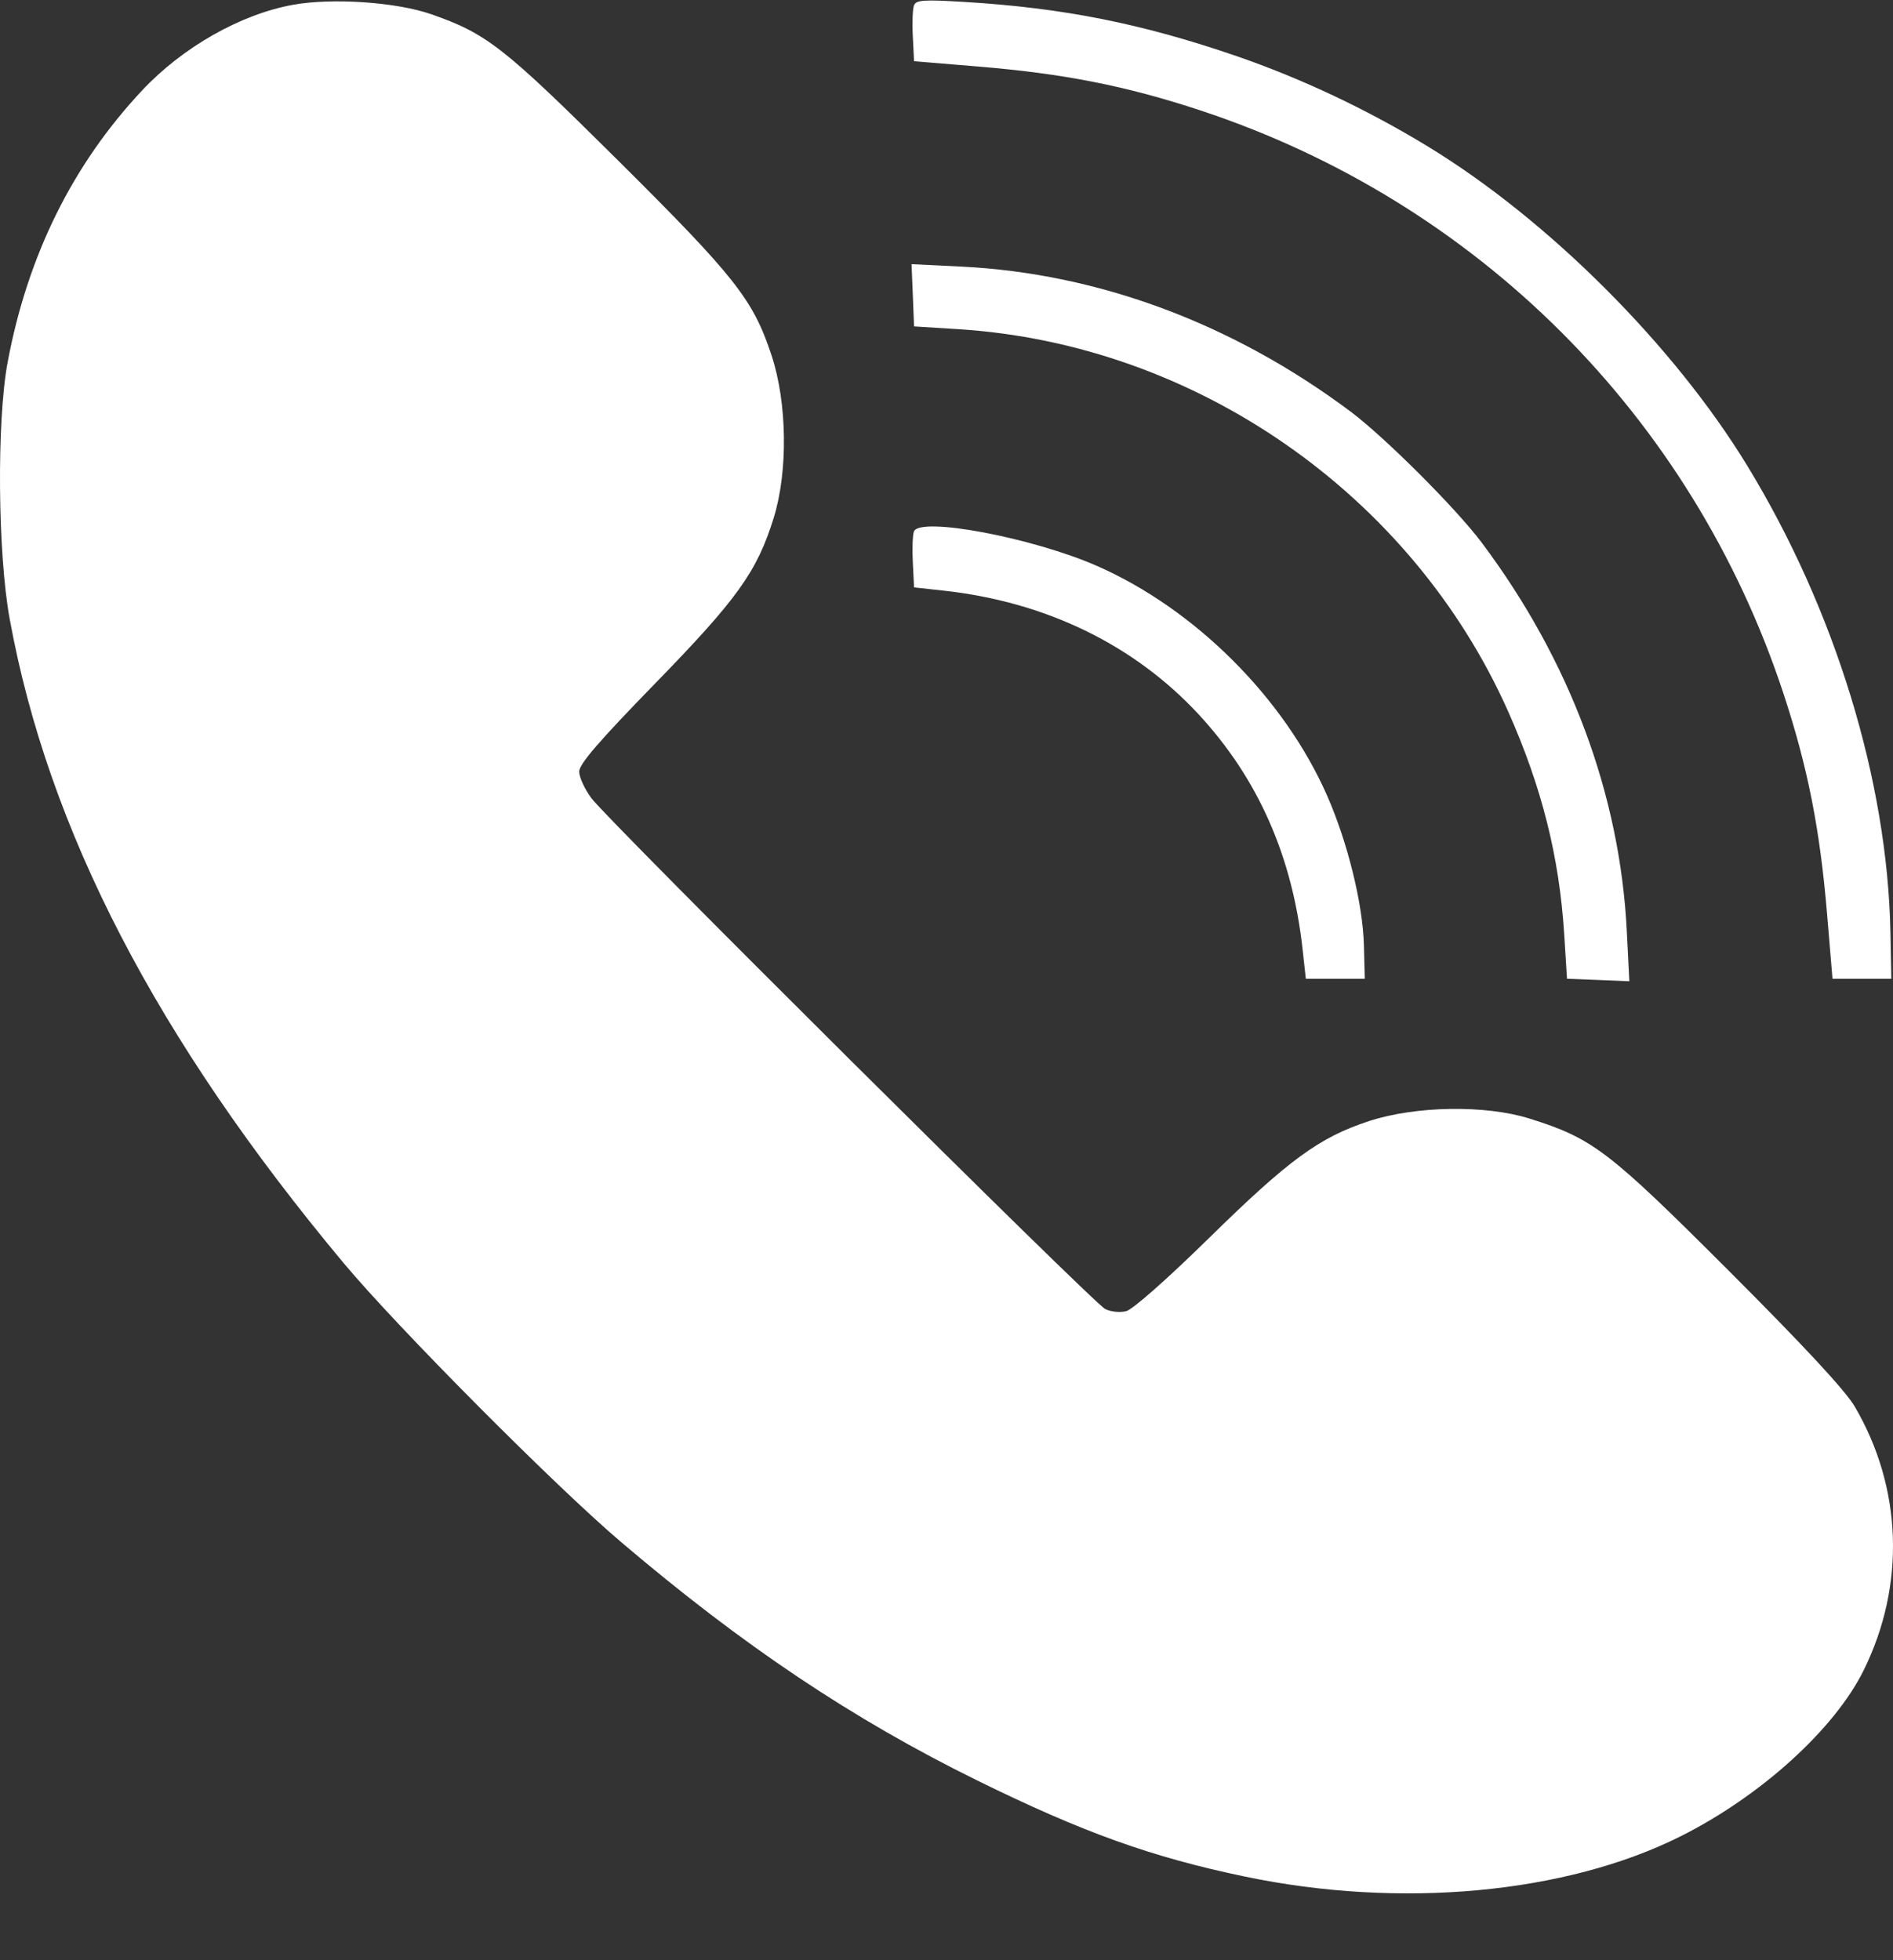 <svg width="28" height="29" viewBox="0 0 28 29" fill="none" xmlns="http://www.w3.org/2000/svg">
<rect x="0" y="0" width="28" height="29" fill="#333333" stroke="none"/>
<path fill-rule="evenodd" clip-rule="evenodd" d="M4.339 0.07C3.563 0.209 2.701 0.697 2.098 1.342C1.072 2.438 0.408 3.782 0.113 5.359C-0.05 6.232 -0.034 8.184 0.143 9.156C0.713 12.278 2.314 15.367 5.081 18.684C5.871 19.631 8.213 21.987 9.187 22.814C10.993 24.35 12.609 25.432 14.455 26.341C16.014 27.108 17.03 27.474 18.411 27.762C20.712 28.244 23.163 28.017 24.86 27.166C26.047 26.57 27.136 25.582 27.567 24.709C28.188 23.45 28.139 22.012 27.434 20.809C27.296 20.573 26.68 19.909 25.576 18.805C23.79 17.019 23.561 16.843 22.622 16.548C21.97 16.344 20.939 16.36 20.249 16.586C19.515 16.826 19.06 17.16 17.882 18.317C17.26 18.927 16.754 19.374 16.657 19.398C16.565 19.421 16.427 19.407 16.346 19.365C16.165 19.273 8.997 12.144 8.748 11.809C8.648 11.675 8.567 11.498 8.567 11.415C8.567 11.304 8.861 10.963 9.688 10.114C10.908 8.861 11.198 8.456 11.444 7.662C11.657 6.975 11.644 5.961 11.413 5.26C11.141 4.433 10.876 4.097 9.138 2.37C7.447 0.691 7.198 0.496 6.377 0.21C5.861 0.031 4.921 -0.034 4.339 0.07ZM13.519 0.08C13.499 0.132 13.491 0.339 13.502 0.54L13.52 0.906L14.453 0.983C15.733 1.088 16.655 1.27 17.757 1.634C21.849 2.986 25.023 6.157 26.375 10.246C26.739 11.347 26.921 12.268 27.027 13.547L27.105 14.48H27.54H27.975L27.962 13.795C27.919 11.552 27.143 9.02 25.845 6.891C24.759 5.109 22.898 3.249 21.115 2.164C20.215 1.616 19.25 1.161 18.287 0.829C16.884 0.347 15.724 0.116 14.254 0.028C13.661 -0.008 13.549 0 13.519 0.08ZM13.502 4.369L13.52 4.829L14.175 4.87C17.683 5.091 20.878 7.313 22.308 10.526C22.806 11.648 23.064 12.673 23.137 13.826L23.178 14.48L23.639 14.498L24.1 14.517L24.063 13.782C23.963 11.757 23.222 9.769 21.916 8.027C21.535 7.519 20.486 6.471 19.978 6.09C18.234 4.785 16.245 4.044 14.218 3.944L13.483 3.908L13.502 4.369ZM13.518 7.863C13.499 7.914 13.491 8.121 13.502 8.323L13.52 8.69L13.957 8.738C15.468 8.904 16.774 9.538 17.729 10.568C18.607 11.517 19.114 12.662 19.267 14.044L19.315 14.48H19.751H20.187L20.174 13.982C20.158 13.372 19.933 12.46 19.629 11.769C18.993 10.324 17.676 9.01 16.227 8.373C15.273 7.954 13.604 7.639 13.518 7.863Z" fill="white"/>
</svg>
